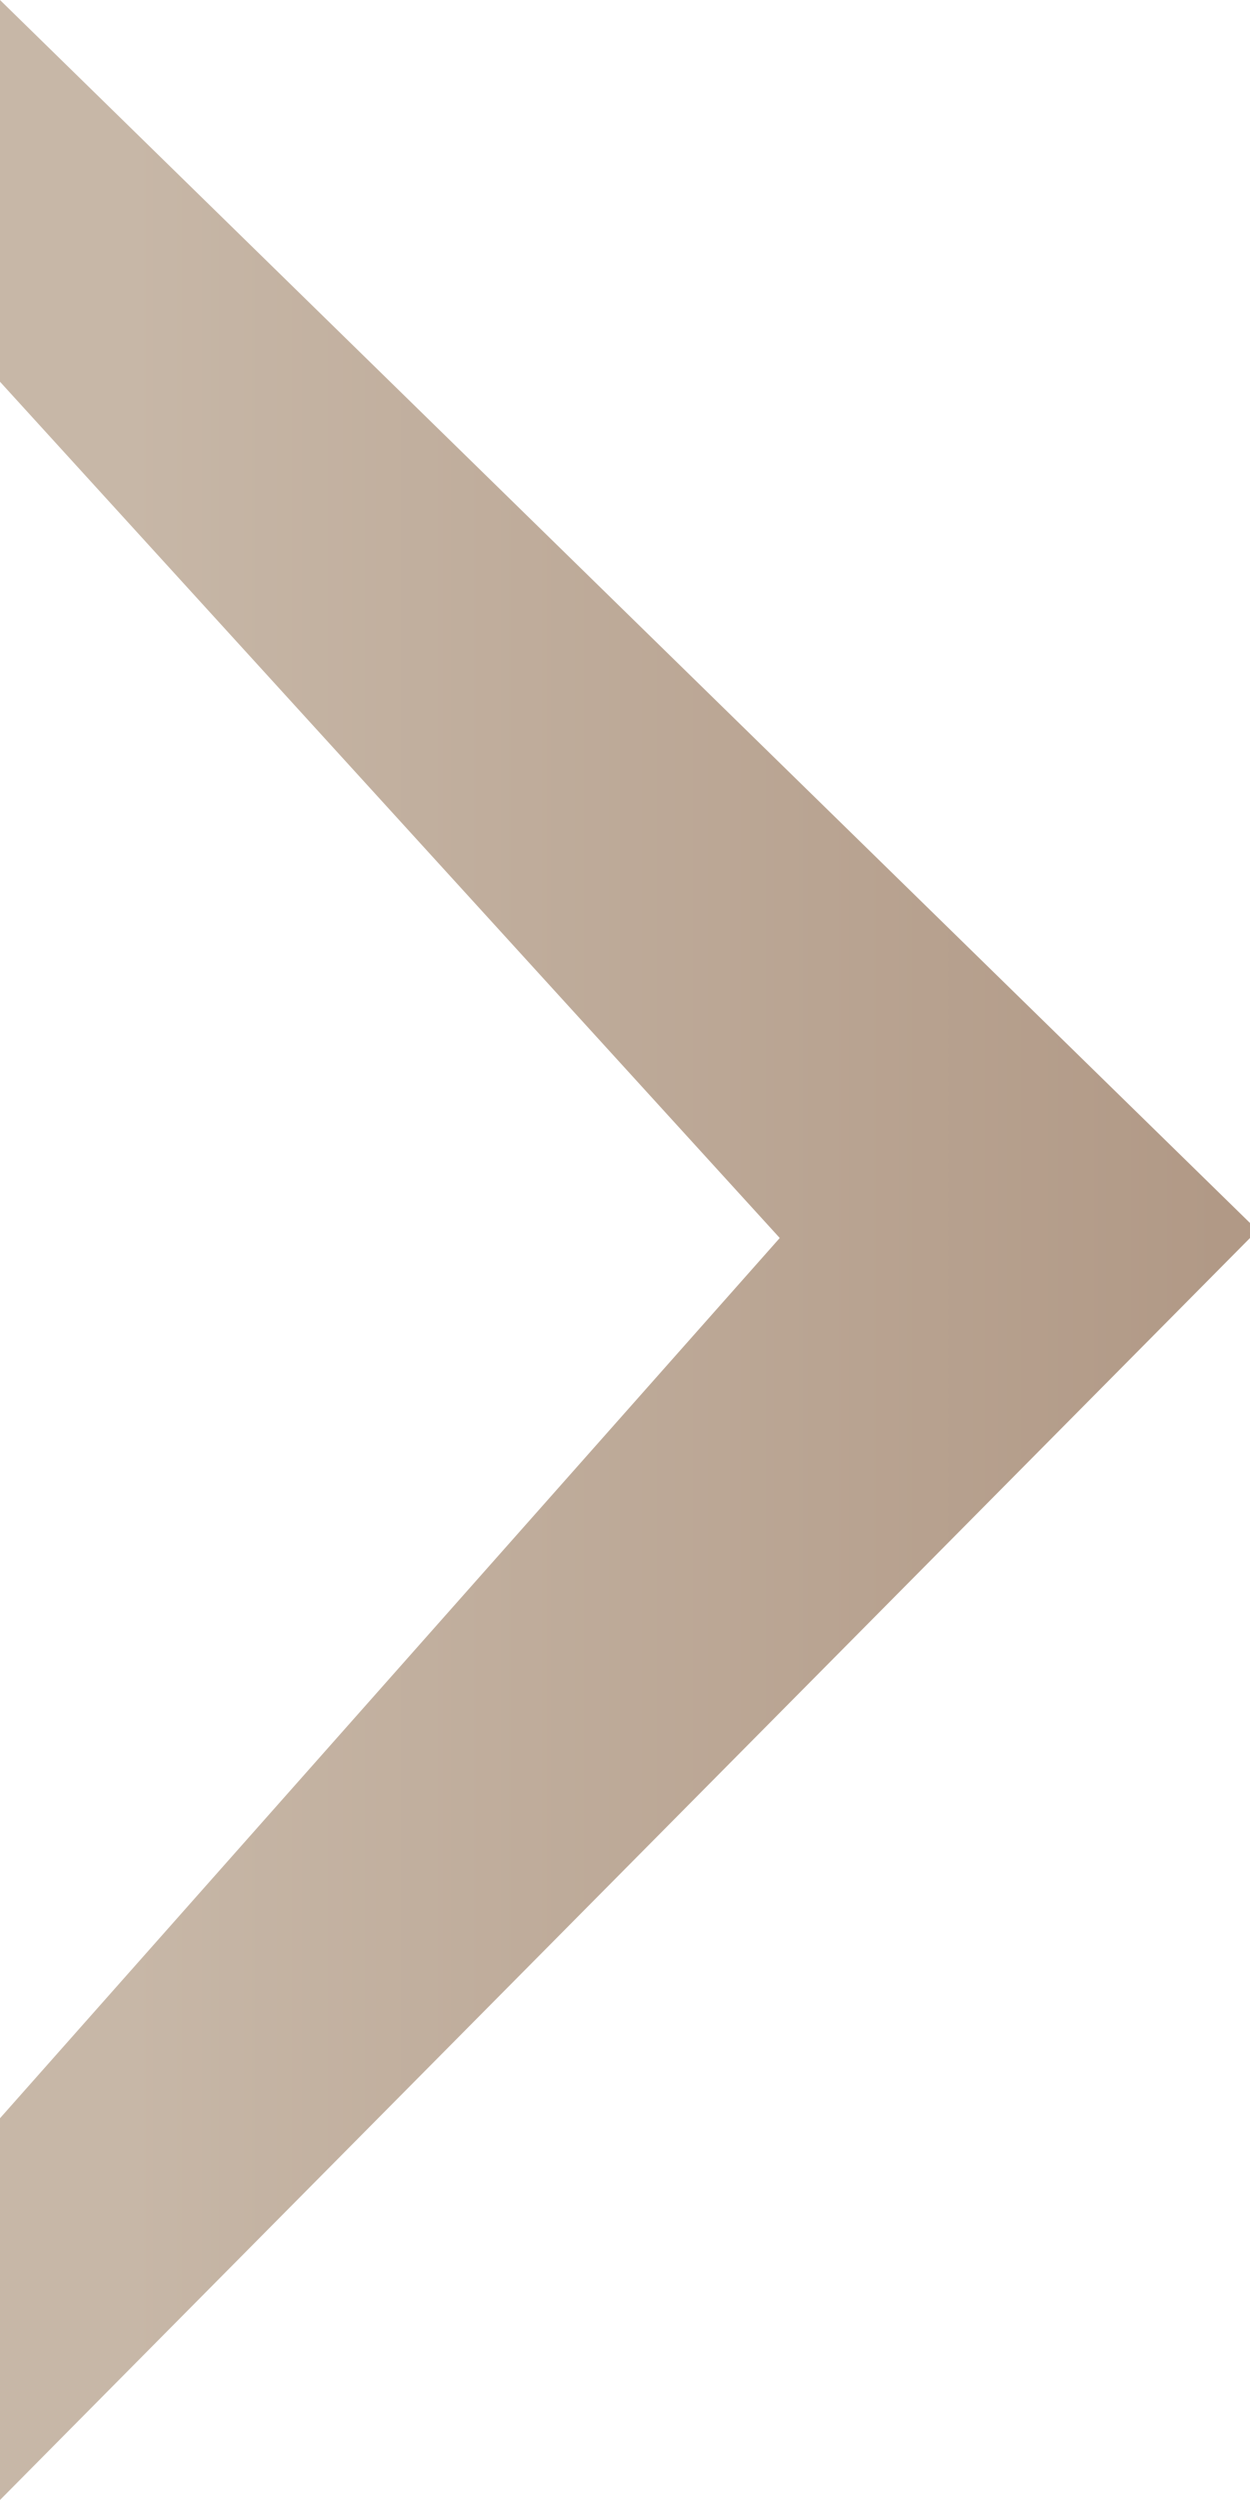 <svg width="5" height="10" viewBox="0 0 5 10" fill="none" xmlns="http://www.w3.org/2000/svg">
<path d="M0 10L5 4.952V4.892L0 0V1.527L3.119 4.952L0 8.473V10Z" fill="url(#paint0_linear_2880_80181)"/>
<defs>
<linearGradient id="paint0_linear_2880_80181" x1="4.886" y1="5" x2="0.511" y2="5" gradientUnits="userSpaceOnUse">
<stop stop-color="#B19986"/>
<stop offset="1" stop-color="#C7B7A7"/>
</linearGradient>
</defs>
</svg>
